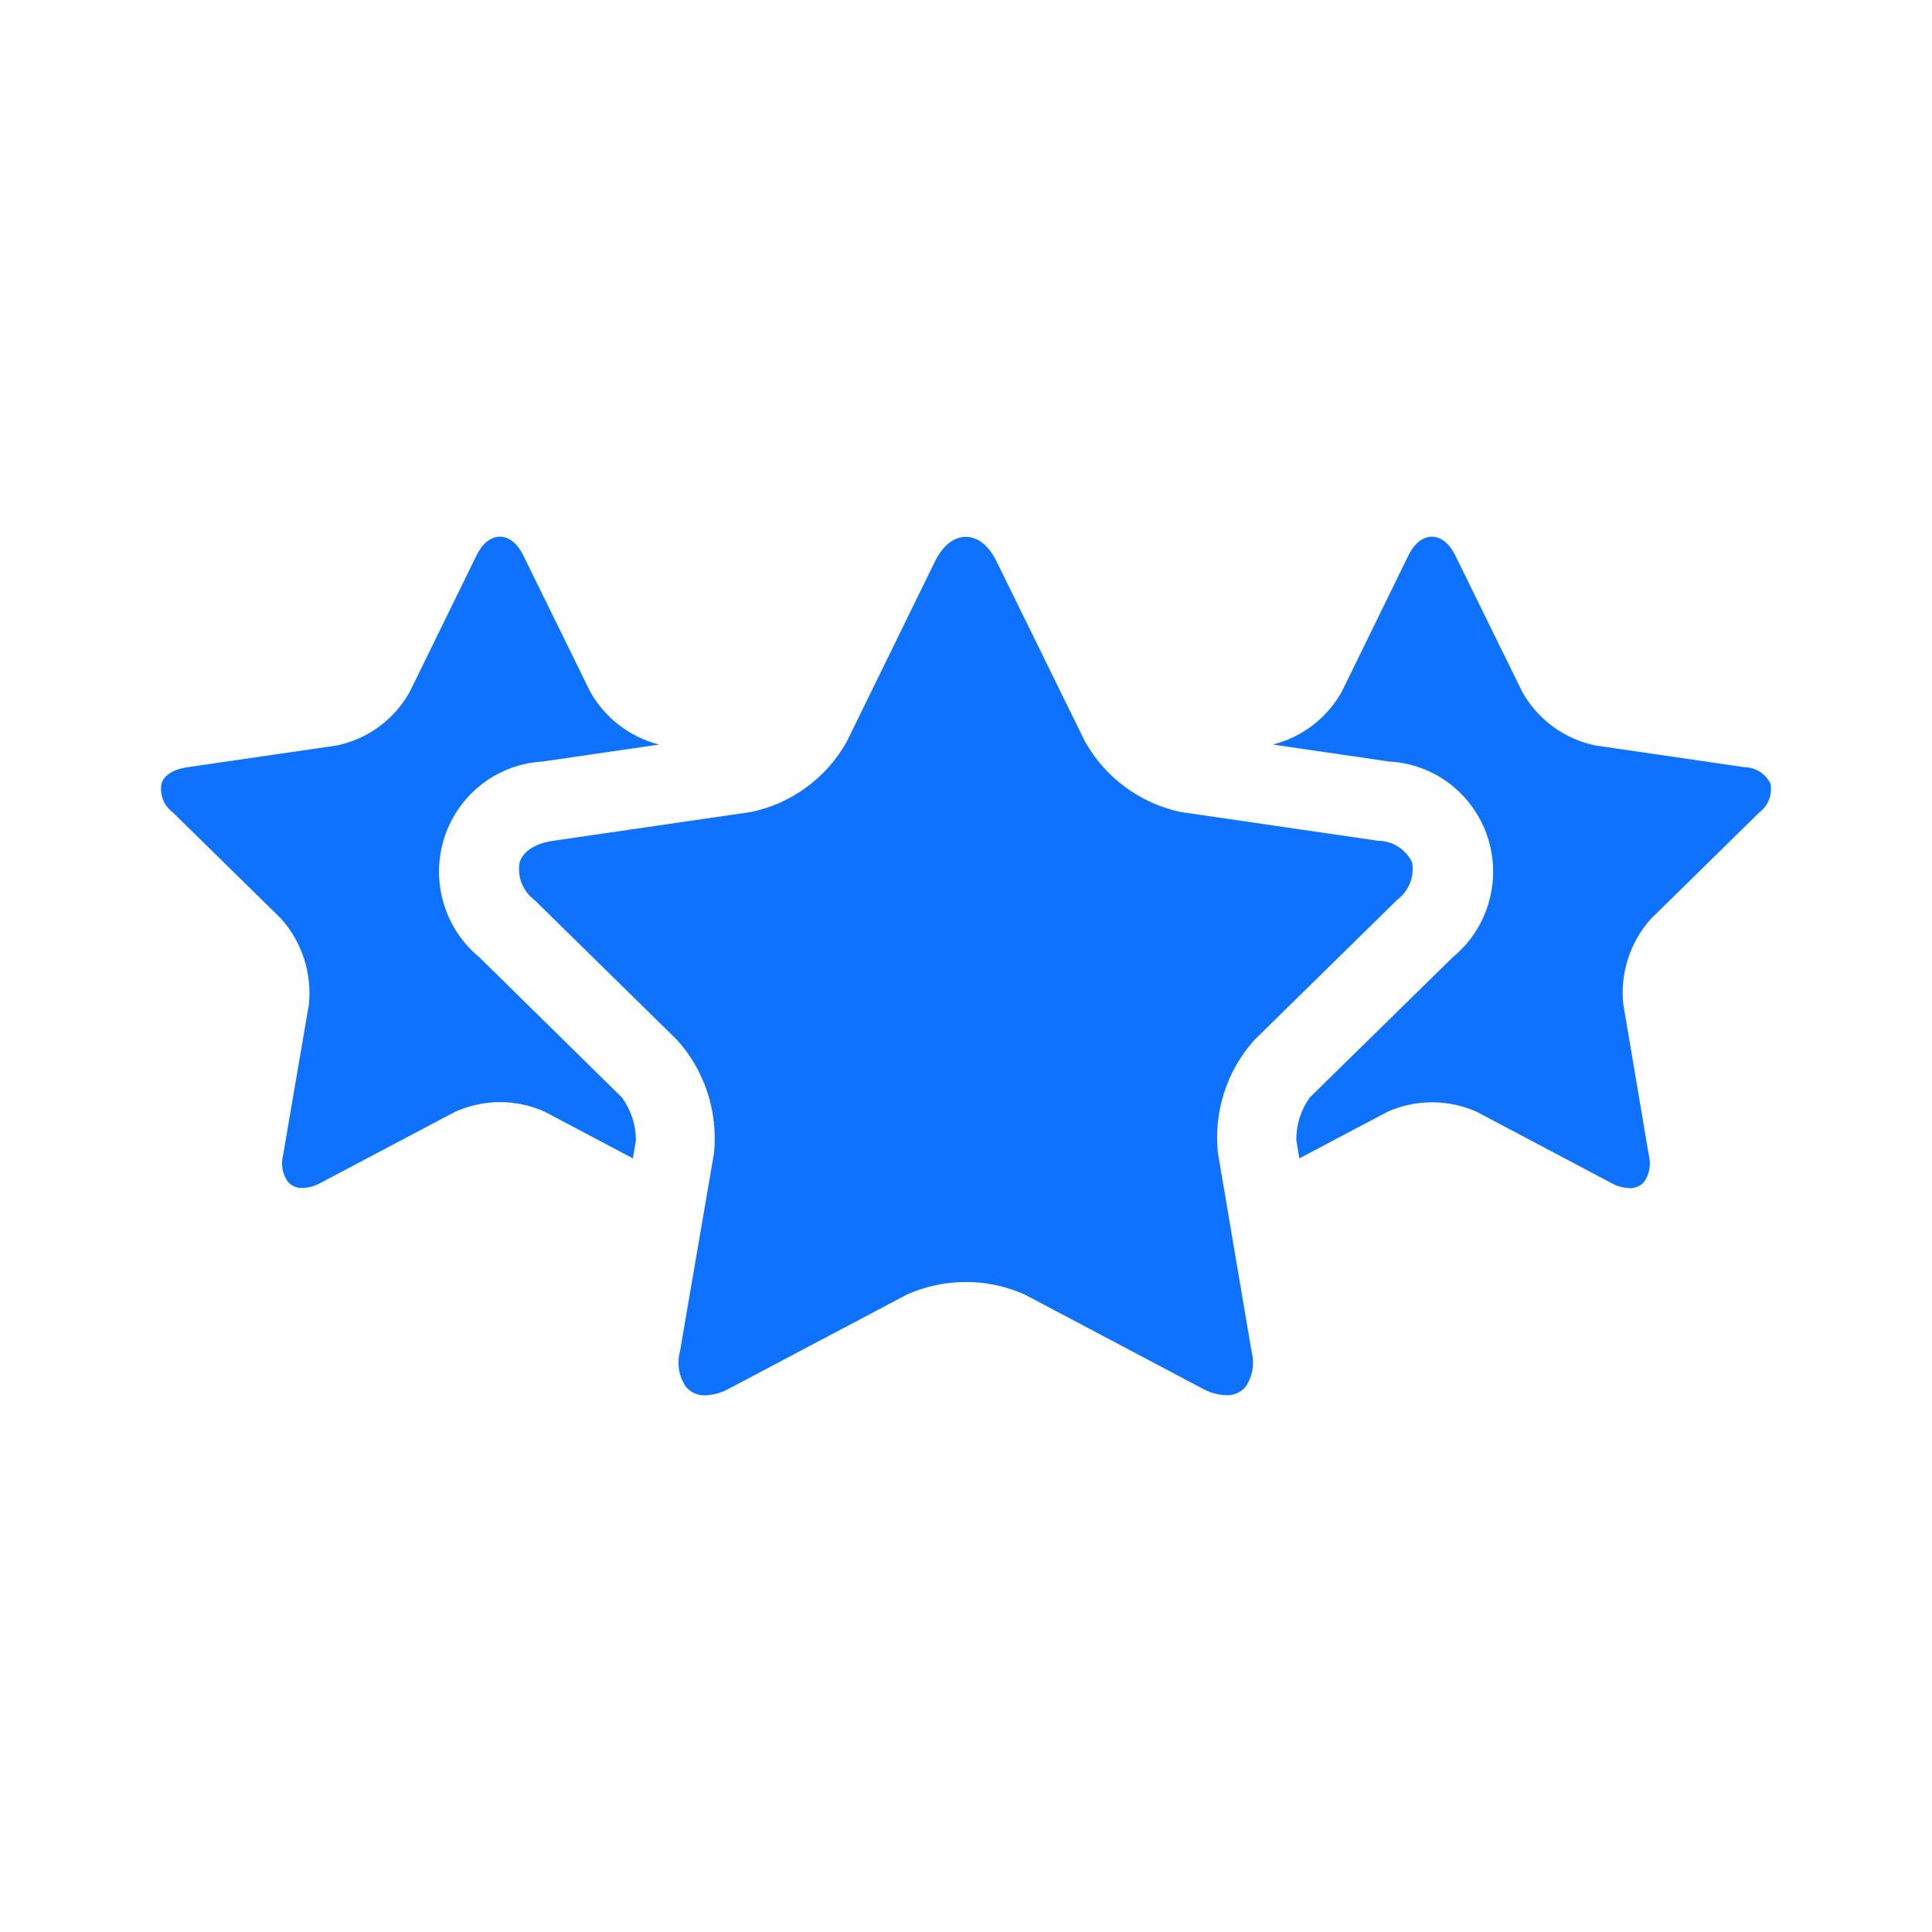 <svg width="56" height="56" viewBox="0 0 56 56" fill="none" xmlns="http://www.w3.org/2000/svg">
<path d="M40.5 26.08L36.355 30.149C35.96 30.59 35.662 31.109 35.481 31.674C35.3 32.238 35.239 32.835 35.303 33.425L36.278 39.175C36.323 39.348 36.332 39.53 36.301 39.707C36.271 39.883 36.204 40.052 36.103 40.2C36.033 40.28 35.946 40.343 35.848 40.385C35.75 40.427 35.645 40.446 35.539 40.441C35.288 40.431 35.044 40.36 34.827 40.234L29.706 37.525C29.167 37.284 28.585 37.159 27.995 37.159C27.406 37.159 26.823 37.284 26.284 37.525L21.159 40.235C20.942 40.362 20.697 40.434 20.447 40.444C20.34 40.449 20.235 40.429 20.137 40.387C20.039 40.345 19.953 40.281 19.883 40.2C19.782 40.052 19.714 39.885 19.684 39.708C19.654 39.532 19.662 39.351 19.708 39.178L20.695 33.428C20.755 32.837 20.692 32.24 20.509 31.676C20.326 31.111 20.027 30.592 19.632 30.151L15.487 26.081C15.323 25.959 15.197 25.793 15.121 25.602C15.046 25.411 15.025 25.203 15.061 25.001C15.16 24.674 15.51 24.448 16.04 24.37L21.769 23.536C22.349 23.416 22.895 23.172 23.373 22.821C23.851 22.471 24.249 22.021 24.541 21.502L27.096 16.282C27.403 15.654 27.791 15.56 27.995 15.56C28.198 15.56 28.585 15.654 28.89 16.282L31.453 21.5C31.745 22.018 32.143 22.467 32.62 22.817C33.098 23.168 33.643 23.413 34.222 23.536L39.944 24.37C40.149 24.371 40.349 24.43 40.523 24.539C40.696 24.648 40.837 24.803 40.929 24.987C40.967 25.191 40.946 25.402 40.87 25.595C40.795 25.788 40.666 25.956 40.5 26.08ZM18.026 31.81L13.889 27.742C13.394 27.334 13.034 26.785 12.854 26.167C12.674 25.55 12.683 24.891 12.88 24.279C13.078 23.667 13.454 23.129 13.96 22.735C14.466 22.342 15.079 22.112 15.717 22.075L19.106 21.581C18.689 21.476 18.298 21.287 17.956 21.026C17.614 20.765 17.328 20.437 17.114 20.062L15.17 16.103C14.938 15.627 14.646 15.556 14.491 15.556C14.336 15.556 14.042 15.627 13.81 16.103L11.871 20.064C11.65 20.457 11.348 20.798 10.985 21.064C10.623 21.331 10.208 21.515 9.769 21.607L5.424 22.24C5.021 22.299 4.755 22.47 4.68 22.718C4.652 22.872 4.668 23.031 4.725 23.177C4.782 23.323 4.878 23.449 5.003 23.542L8.148 26.629C8.447 26.964 8.673 27.358 8.812 27.786C8.951 28.215 8.999 28.667 8.953 29.116L8.206 33.477C8.172 33.608 8.165 33.744 8.188 33.877C8.211 34.01 8.262 34.137 8.338 34.249C8.391 34.31 8.456 34.359 8.531 34.391C8.605 34.423 8.686 34.438 8.766 34.434C8.956 34.428 9.141 34.375 9.306 34.279L13.195 32.224C13.603 32.041 14.046 31.946 14.493 31.946C14.94 31.946 15.382 32.041 15.79 32.224L18.344 33.576L18.433 33.051C18.432 32.604 18.289 32.17 18.026 31.81ZM51.316 22.712C51.247 22.571 51.141 22.453 51.009 22.369C50.877 22.285 50.725 22.24 50.569 22.238L46.228 21.605C45.789 21.512 45.375 21.327 45.013 21.061C44.651 20.795 44.349 20.454 44.127 20.062L42.184 16.103C41.951 15.627 41.657 15.556 41.504 15.556C41.351 15.556 41.056 15.627 40.822 16.103L38.884 20.064C38.671 20.439 38.385 20.767 38.042 21.028C37.7 21.289 37.309 21.477 36.892 21.581L40.276 22.075C40.916 22.109 41.53 22.338 42.038 22.73C42.545 23.123 42.923 23.66 43.122 24.273C43.321 24.886 43.331 25.545 43.151 26.164C42.972 26.782 42.611 27.332 42.115 27.74L37.966 31.81C37.707 32.169 37.57 32.602 37.574 33.045L37.662 33.576L40.212 32.228C40.62 32.045 41.062 31.951 41.509 31.951C41.956 31.951 42.398 32.045 42.807 32.228L46.692 34.284C46.857 34.379 47.043 34.432 47.233 34.438C47.313 34.442 47.393 34.427 47.467 34.395C47.541 34.364 47.606 34.316 47.659 34.255C47.735 34.143 47.786 34.017 47.809 33.884C47.832 33.751 47.826 33.614 47.792 33.483L47.054 29.12C47.005 28.673 47.05 28.22 47.188 27.792C47.325 27.363 47.551 26.969 47.851 26.635L50.994 23.549C51.122 23.453 51.221 23.323 51.278 23.174C51.335 23.024 51.348 22.861 51.316 22.704V22.712Z" fill="#0F72FE"/>
</svg>
